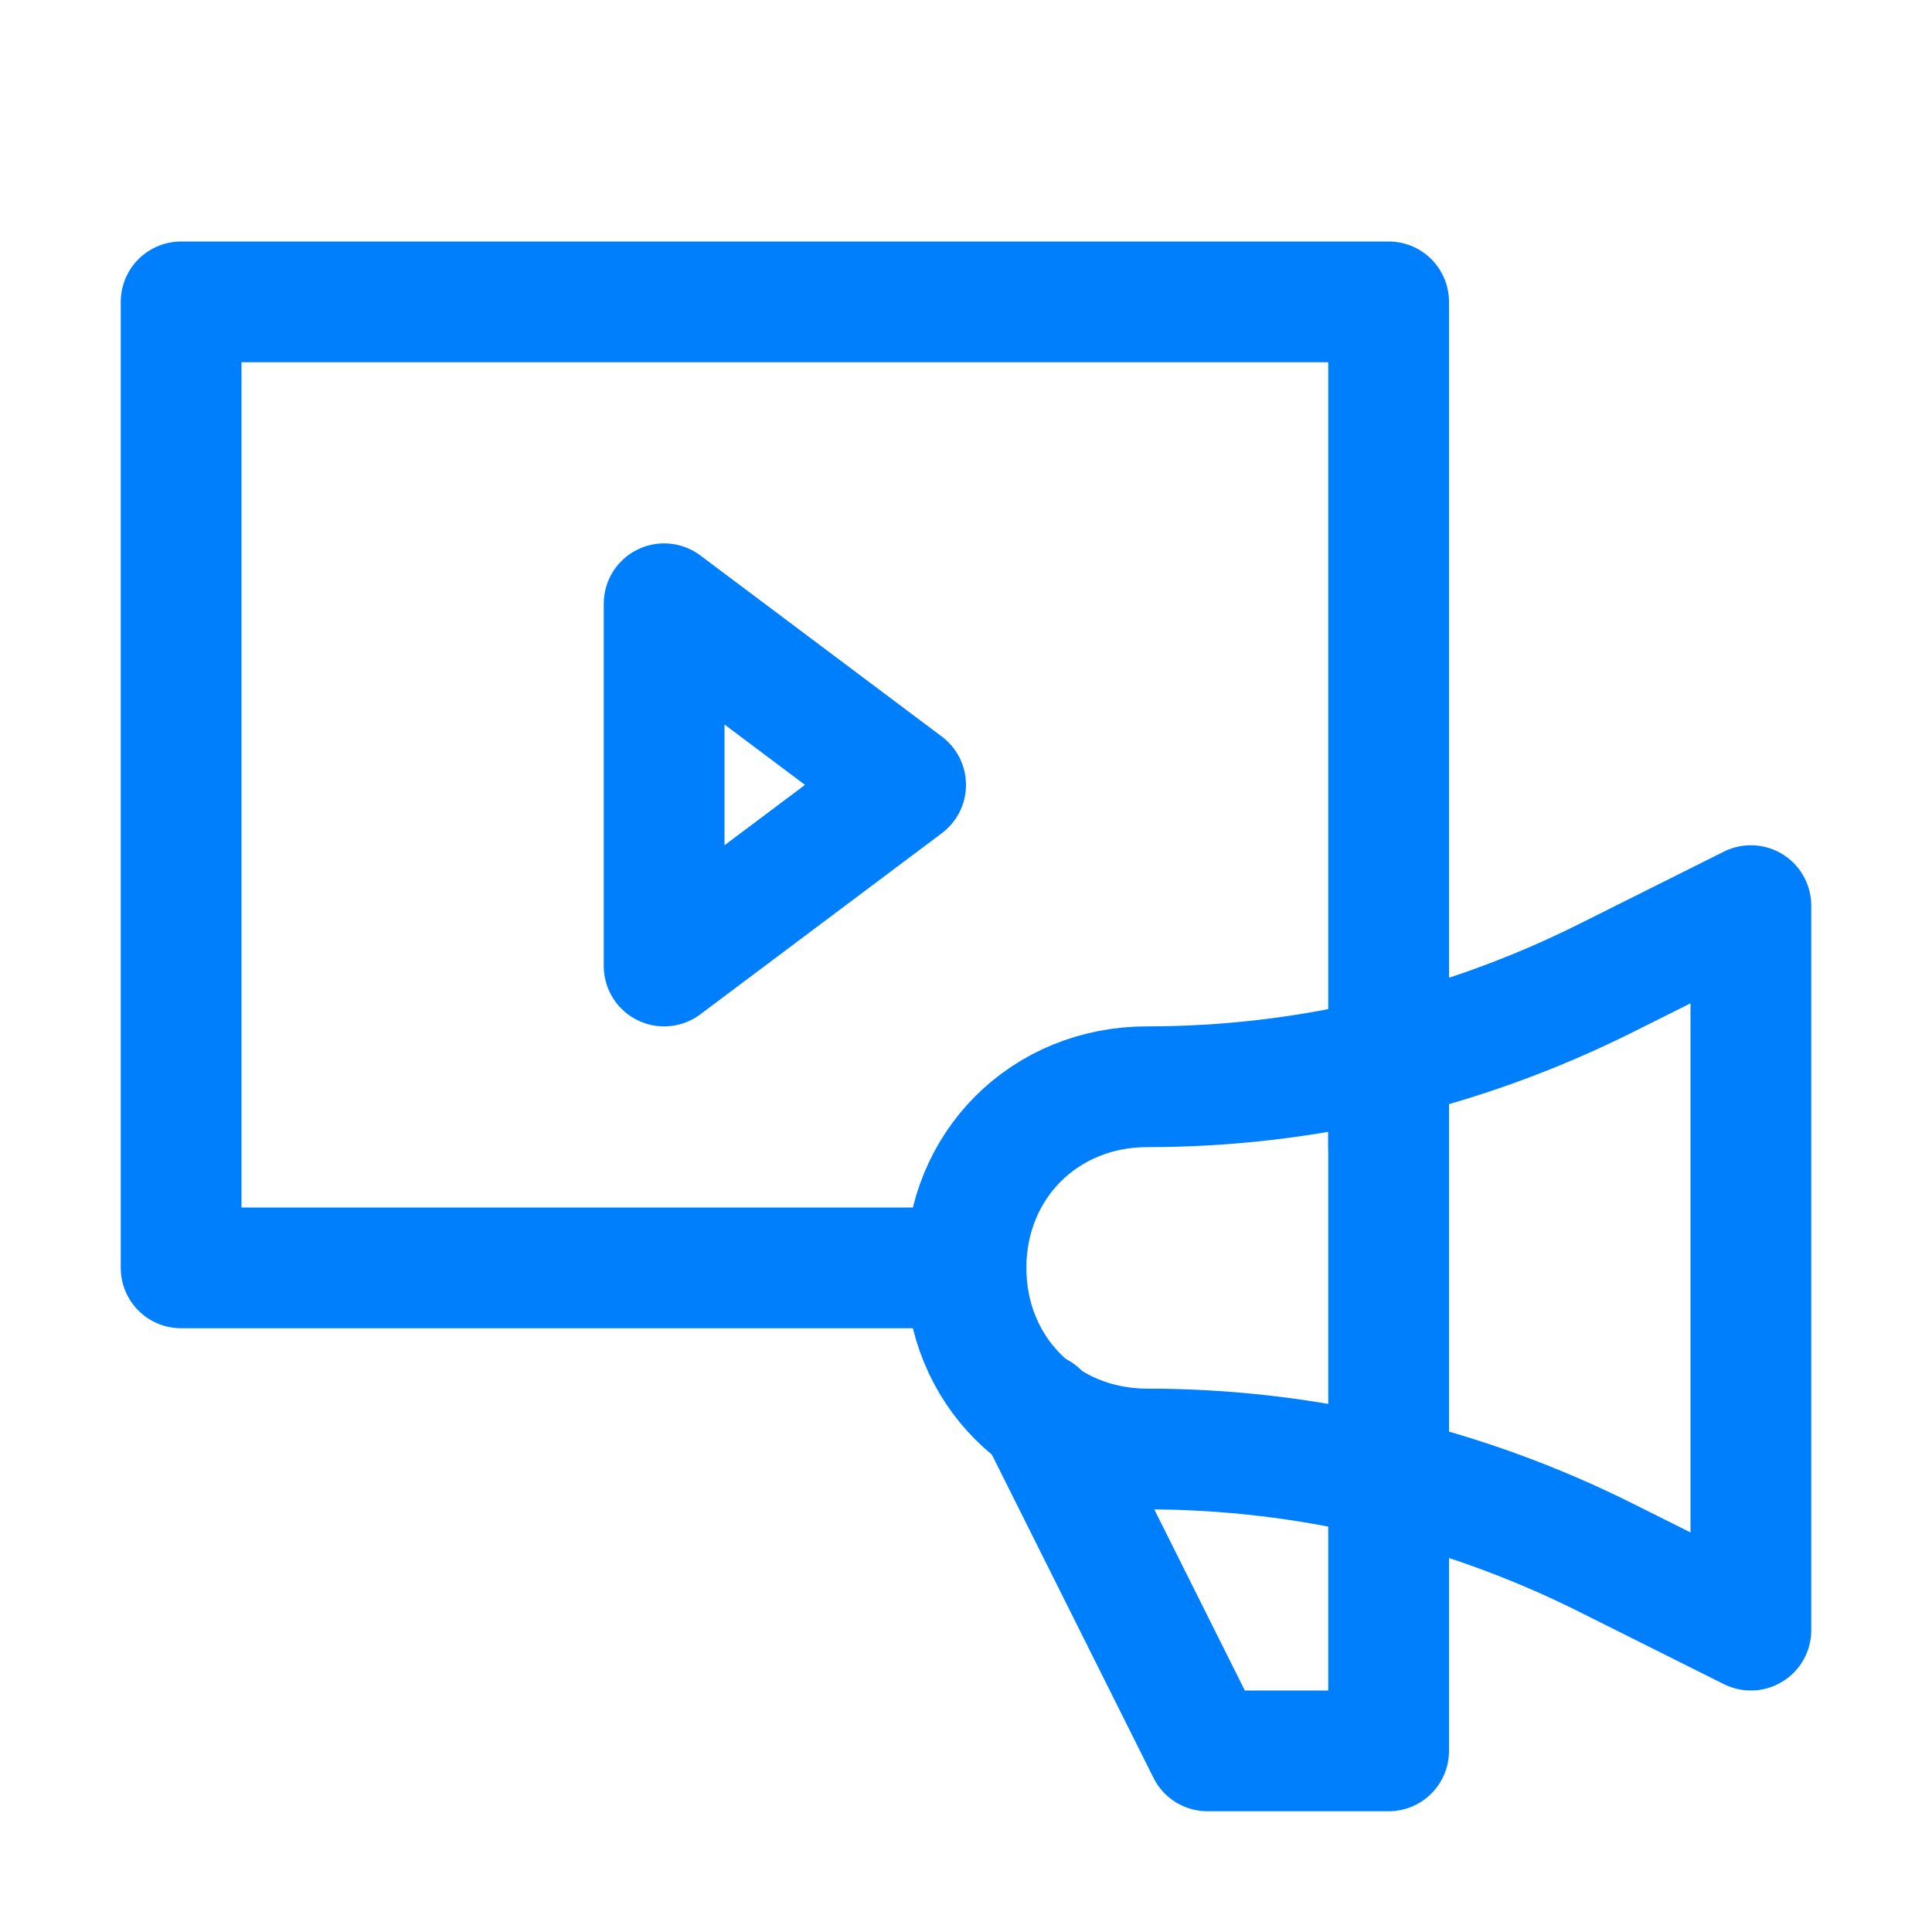 <svg xmlns="http://www.w3.org/2000/svg" xmlns:xlink="http://www.w3.org/1999/xlink" id="Icons" viewBox="0 0 32 32" xml:space="preserve" width="800px" height="800px" fill="#007FFD"><g id="SVGRepo_bgCarrier" stroke-width="0"></g><g id="SVGRepo_tracerCarrier" stroke-linecap="round" stroke-linejoin="round"></g><g id="SVGRepo_iconCarrier"> <style type="text/css"> .st0{fill:none;stroke:#007FFD;stroke-width:2;stroke-linecap:round;stroke-linejoin:round;stroke-miterlimit:10;} .st1{fill:none;stroke:#007FFD;stroke-width:2;stroke-linecap:round;stroke-linejoin:round;} .st2{fill:none;stroke:#007FFD;stroke-width:2;stroke-linecap:round;stroke-linejoin:round;stroke-dasharray:5.207,0;} </style> <polyline class="st0" points="23,19 23,5 3,5 3,21 16,21 "></polyline> <polygon class="st0" points="11,10 11,16 15,13 "></polygon> <path class="st0" d="M19,18L19,18c-1.7,0-3,1.3-3,3v0c0,1.7,1.3,3,3,3h0c2.6,0,5.2,0.6,7.6,1.8L29,27v-6.8V15l-2.4,1.2 C24.2,17.4,21.6,18,19,18z"></path> <polyline class="st0" points="17.2,23.4 20,29 23,29 23,18 "></polyline> </g></svg>